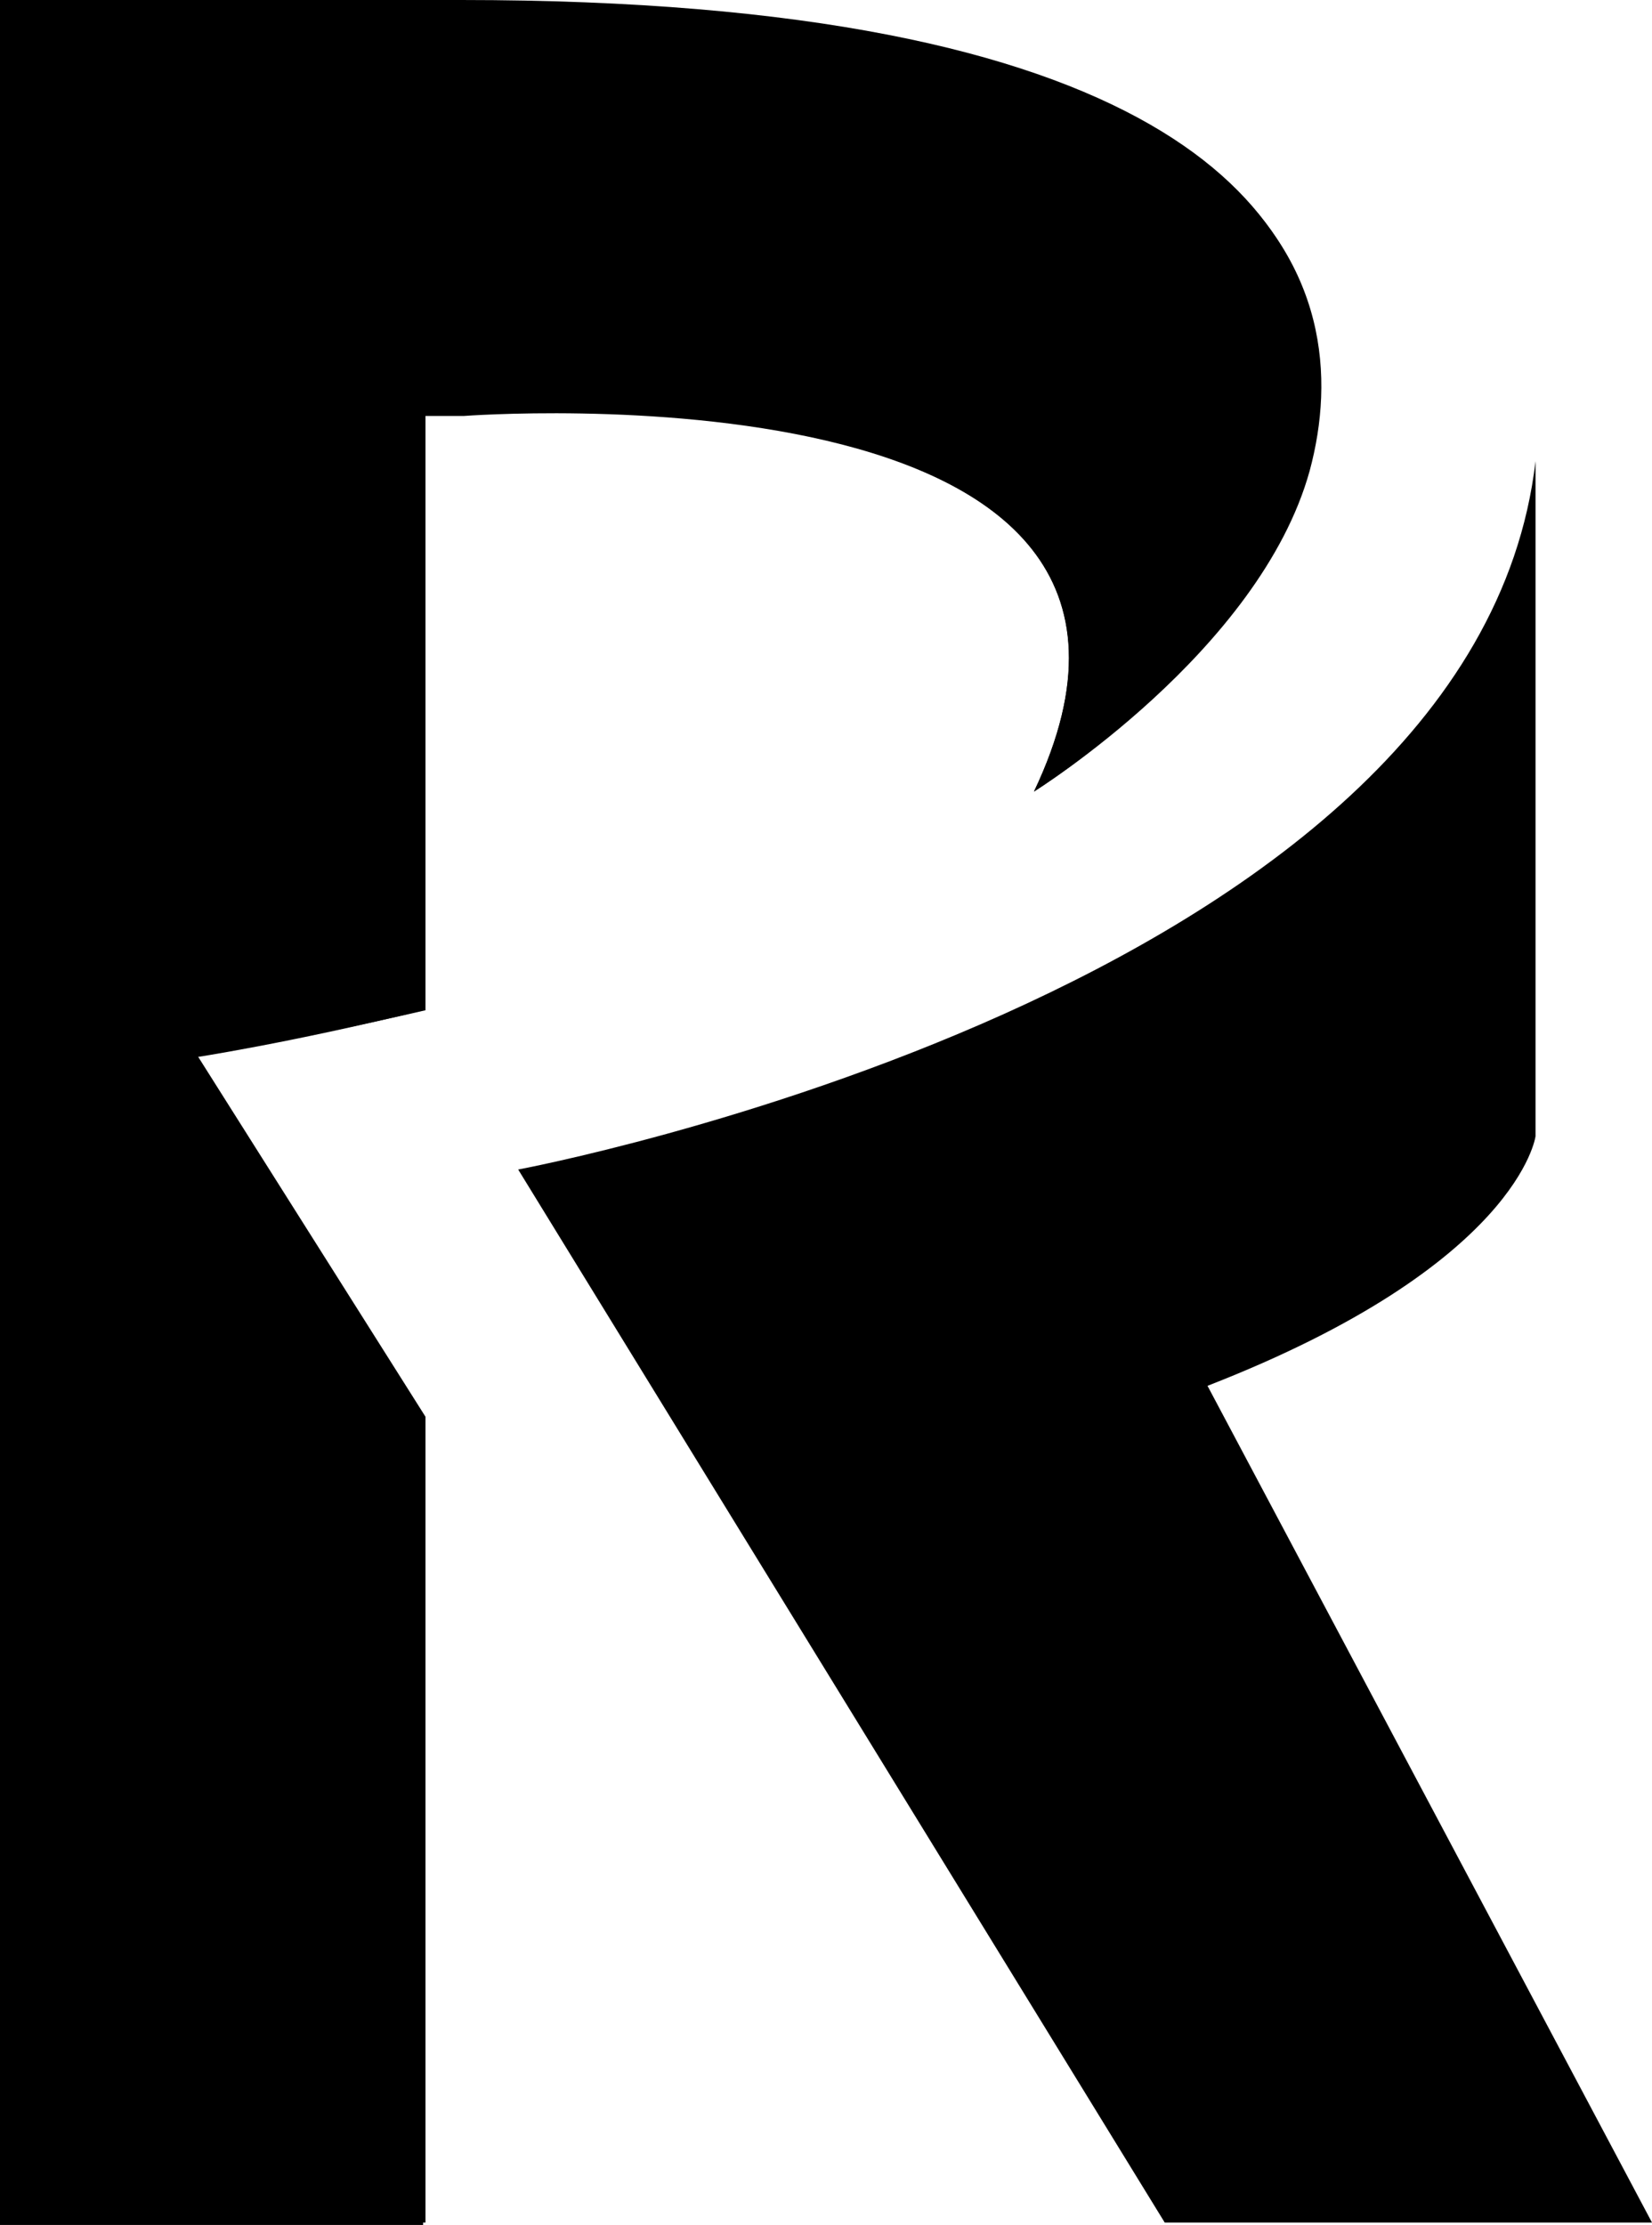 <?xml version="1.0" encoding="utf-8"?>
<!-- Generator: Adobe Illustrator 22.1.0, SVG Export Plug-In . SVG Version: 6.00 Build 0)  -->
<svg version="1.1" id="Layer_1" xmlns="http://www.w3.org/2000/svg" xmlns:xlink="http://www.w3.org/1999/xlink" x="0px" y="0px"
	 viewBox="0 0 69.5 93.6" style="enable-background:new 0 0 69.5 93.6;" xml:space="preserve">
<g>
	<path d="M50.8,58.3c13.1-5.1,13.8-10.5,13.8-10.5V19.4C62,41.7,21.8,49.2,21.8,49.2L49,93.5h20.5L50.8,58.3z"/>
	<path d="M17.9,59.6L8.3,44.4c0,0,4-0.6,9.6-1.9v-25h1.6c0,0,32.7-2.5,24,15.8c0,0,9.5-5.9,11.6-13.5C57.2,12,53.8,0.2,19.6,0.2
		c-0.2,0-0.4,0-0.6,0H0.1v93.3h17.8V59.6z"/>
	<path d="M0,0v93.6h17.8V59.7L8.1,44.5c0,0,4-0.6,9.7-2V17.4h1.6c0,0,32.8-2.4,24.1,15.9c0,0,9.4-5.9,11.5-13.6
		c0.3-1.1,0.5-2.3,0.5-3.5V16C55.4,8.6,48.6,0,19.4,0H0z"/>
</g>
</svg>
